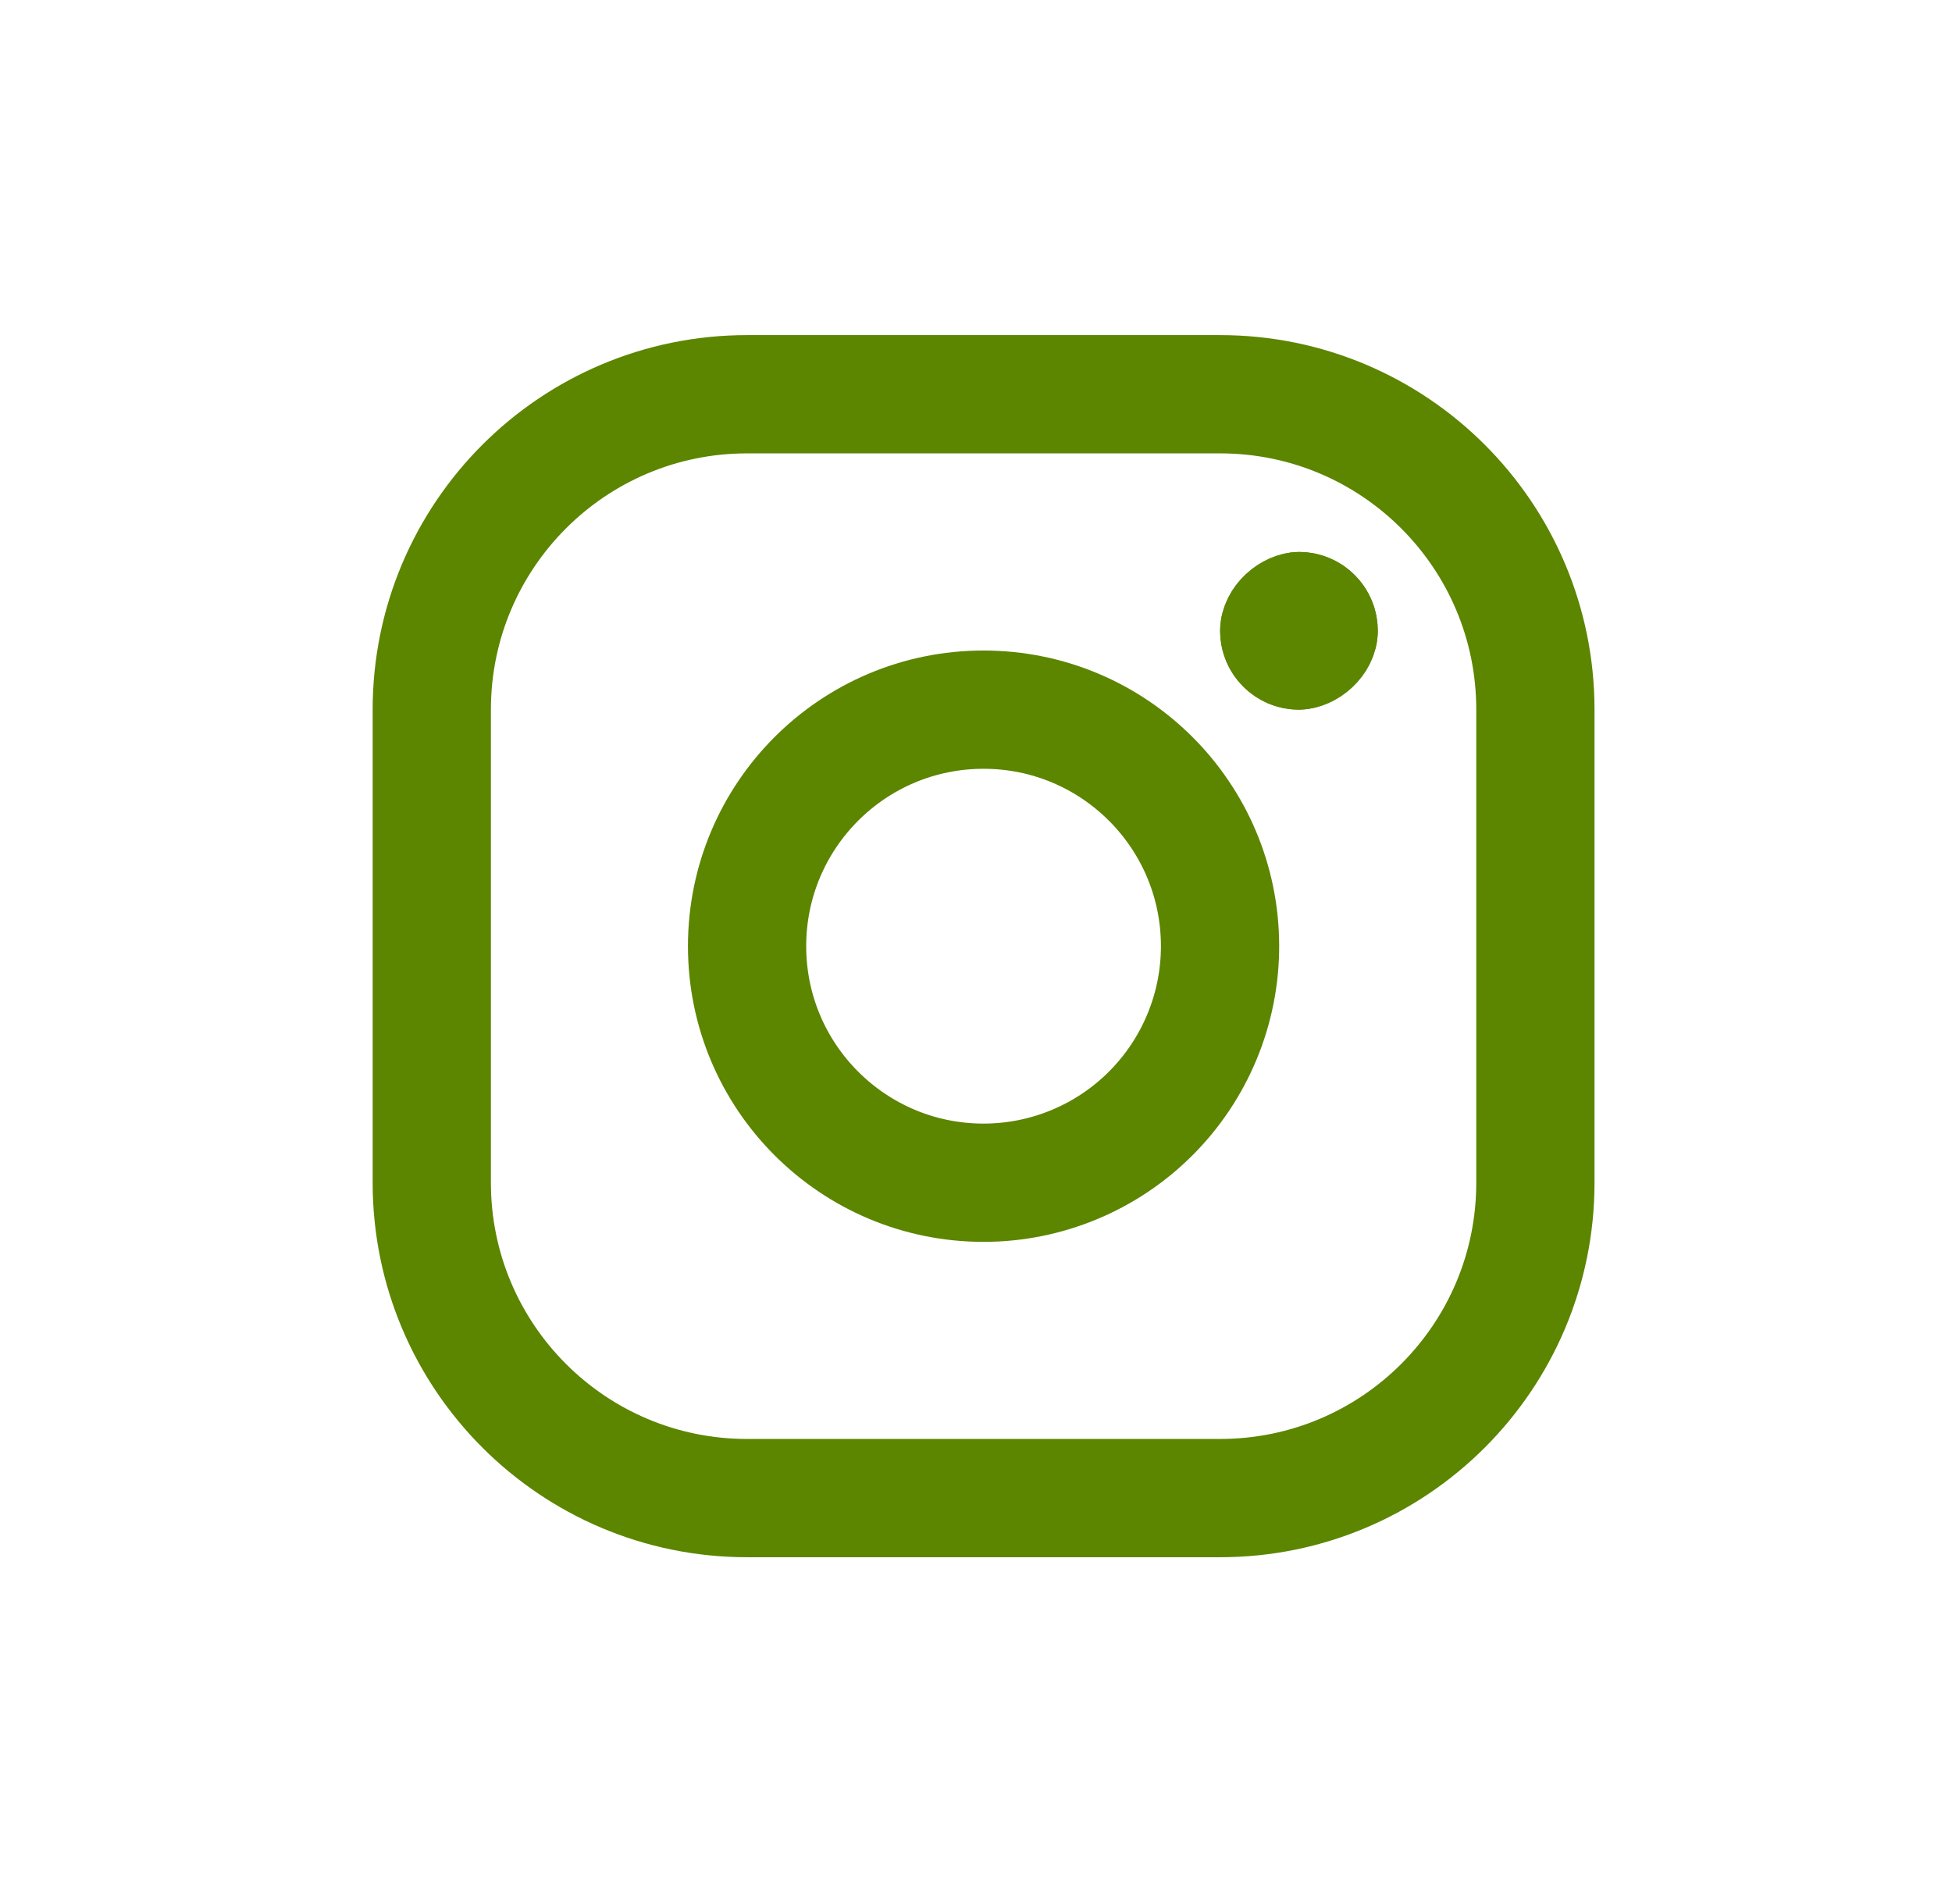 <svg width="40" height="39" viewBox="0 0 40 39" fill="none" xmlns="http://www.w3.org/2000/svg">
<path fill-rule="evenodd" clip-rule="evenodd" d="M25.002 8.077H15.309C11.741 8.077 8.848 10.97 8.848 14.538V24.231C8.848 27.799 11.741 30.692 15.309 30.692H25.002C28.57 30.692 31.463 27.799 31.463 24.231V14.538C31.463 10.97 28.57 8.077 25.002 8.077Z" stroke="#5C8500" stroke-width="2.423" stroke-linecap="round" stroke-linejoin="round"/>
<path fill-rule="evenodd" clip-rule="evenodd" d="M20.155 24.231C17.478 24.231 15.309 22.061 15.309 19.385C15.309 16.708 17.478 14.539 20.155 14.539C22.831 14.539 25.001 16.708 25.001 19.385C25.001 20.67 24.49 21.902 23.581 22.811C22.673 23.72 21.44 24.231 20.155 24.231Z" stroke="#5C8500" stroke-width="2.423" stroke-linecap="round" stroke-linejoin="round"/>
<rect x="25.002" y="14.539" width="3.231" height="3.231" rx="1.615" transform="rotate(-90 25.002 14.539)" fill="#5C8500"/>
<rect x="25.811" y="13.731" width="1.615" height="1.615" rx="0.808" transform="rotate(-90 25.811 13.731)" stroke="#5C8500" stroke-width="1.615" stroke-linecap="round"/>
</svg>
